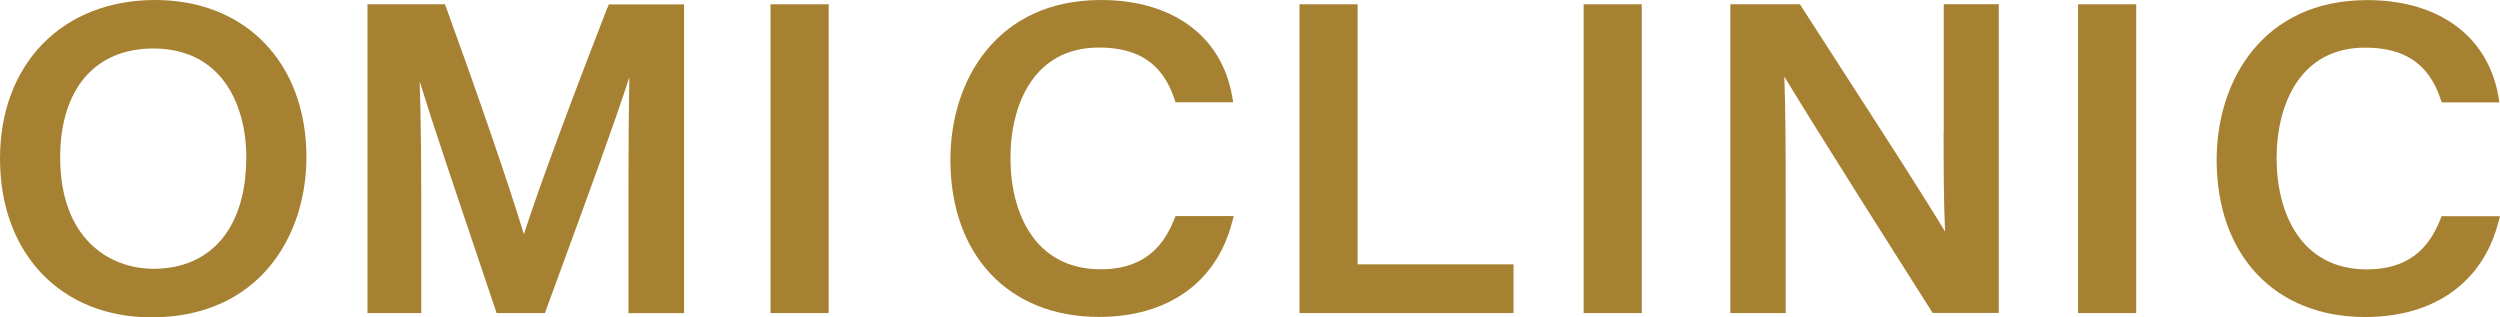 <svg xmlns="http://www.w3.org/2000/svg" width="352" height="44.678" viewBox="0 0 352 44.678"><g transform="translate(-2406 4750.93)"><path d="M182.35,291.32c-13.072,0-21.86,8.979-21.86,22.339S169.059,336,181.816,336c15.07,0,21.819-11.334,21.819-22.558C203.634,300.2,195.08,291.32,182.35,291.32Zm12.812,22.2c0,9.8-4.887,15.645-13.072,15.645-6.064,0-13.127-4.107-13.127-15.686,0-9.6,4.9-15.33,13.113-15.33,9.65,0,13.1,7.939,13.1,15.385Z" transform="translate(2245.51 -5042.25)" fill="#a68132"/><path d="M232.058,292.266c-4.49,11.525-9.718,25.487-11.744,31.879-2.176-7.227-7.145-21.531-10.923-31.866l-.192-.52H198.29v43.473h7.57V318.055c0-4.326-.055-10.348-.219-15.426,2.053,6.625,5.243,16.042,7.857,23.776,1.027,3.039,1.985,5.872,2.792,8.281l.178.548h6.8l.192-.52c.794-2.176,1.629-4.462,2.491-6.789l.26-.712c3.2-8.733,6.789-18.52,8.952-25.172-.082,4.12-.123,9.335-.123,14.961v18.246h7.829V291.774H232.264l-.192.506Z" transform="translate(2259.45 -5042.087)" fill="#a68132"/><rect width="8.185" height="43.473" transform="translate(2514.491 -4750.327)" fill="#a68132"/><path d="M289.746,322.228c-1.2,3.011-3.6,7.008-10.321,7.008-9.376,0-12.716-8.076-12.716-15.632s3.271-15.591,12.47-15.591c5.557,0,8.925,2.272,10.595,7.173l.178.534h8.117l-.164-.945c-1.519-8.432-8.432-13.455-18.465-13.455-14.632,0-21.189,11.293-21.189,22.489,0,13.442,8.213,22.133,20.915,22.133,9.65,0,16.48-4.8,18.711-13.2l.274-1h-8.2l-.205.506Z" transform="translate(2281.563 -5042.25)" fill="#a68132"/><rect width="8.185" height="43.473" transform="translate(2628.977 -4750.327)" fill="#a68132"/><path d="M368.511,309.572c0,5.106,0,9.965.205,14.194-3.094-5.133-9.267-14.687-14.3-22.476l-.493-.766c-2.04-3.148-3.915-6.078-5.407-8.391l-.233-.37h-9.8v43.473h7.788V318.428c0-6.132-.014-12.018-.192-16.48,4.763,7.871,16.631,26.568,20.655,32.906l.233.37h9.308V291.75h-7.747v17.808Z" transform="translate(2311.152 -5042.091)" fill="#a68132"/><rect width="8.185" height="43.473" transform="translate(2698.594 -4750.327)" fill="#a68132"/><path d="M420.188,321.731l-.205.507c-1.2,3.011-3.6,7.008-10.321,7.008-9.376,0-12.716-8.076-12.716-15.632s3.272-15.591,12.47-15.591c5.557,0,8.925,2.272,10.595,7.172l.192.534h8.117l-.164-.945c-1.519-8.432-8.432-13.455-18.465-13.455-14.632,0-21.189,11.293-21.189,22.489,0,13.442,8.213,22.134,20.915,22.134,9.65,0,16.467-4.8,18.712-13.2l.274-1h-8.2Z" transform="translate(2329.6 -5042.246)" fill="#a68132"/><path d="M302.345,291.76H294.16v43.473H324.3v-6.858H302.345Z" transform="translate(2294.807 -5042.087)" fill="#a68132"/></g></svg>